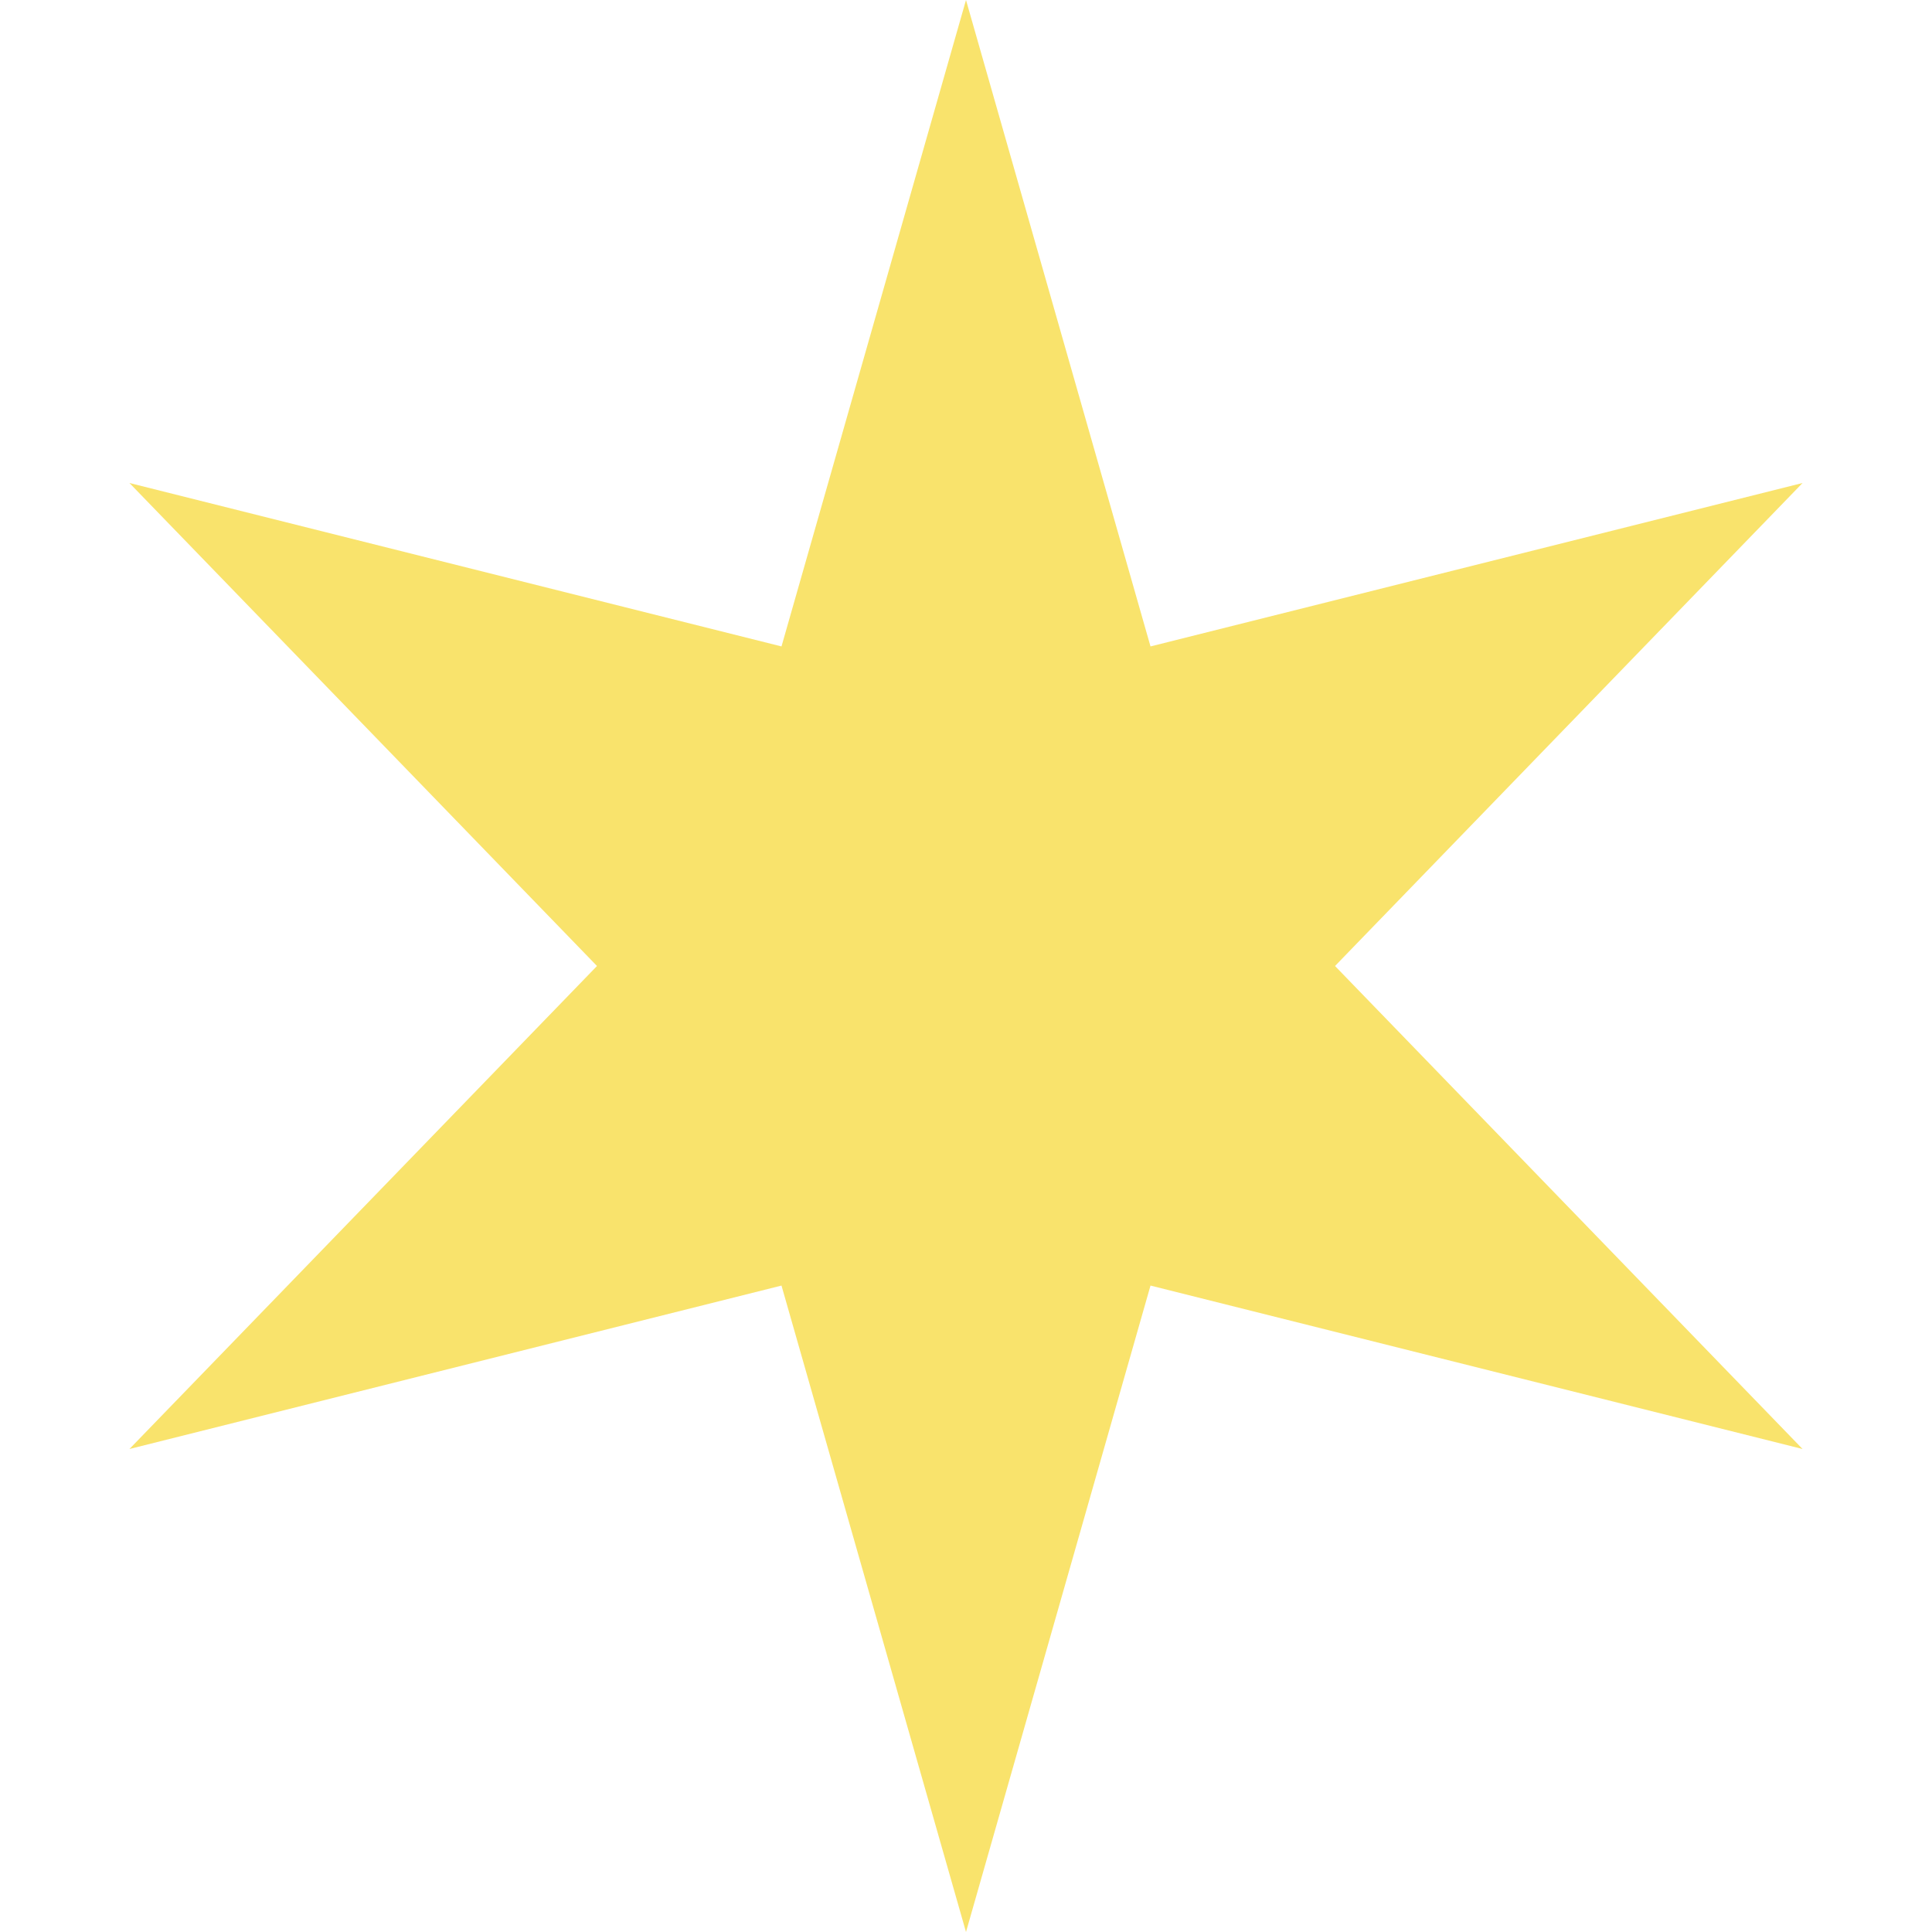 <?xml version="1.0" encoding="UTF-8"?> <svg xmlns="http://www.w3.org/2000/svg" width="22" height="22" viewBox="0 0 22 22" fill="none"> <path d="M11 0L13.101 7.361L20.526 5.5L15.202 11L20.526 16.5L13.101 14.639L11 22L8.899 14.639L1.474 16.5L6.798 11L1.474 5.5L8.899 7.361L11 0Z" fill="#F9E36C"></path> </svg> 